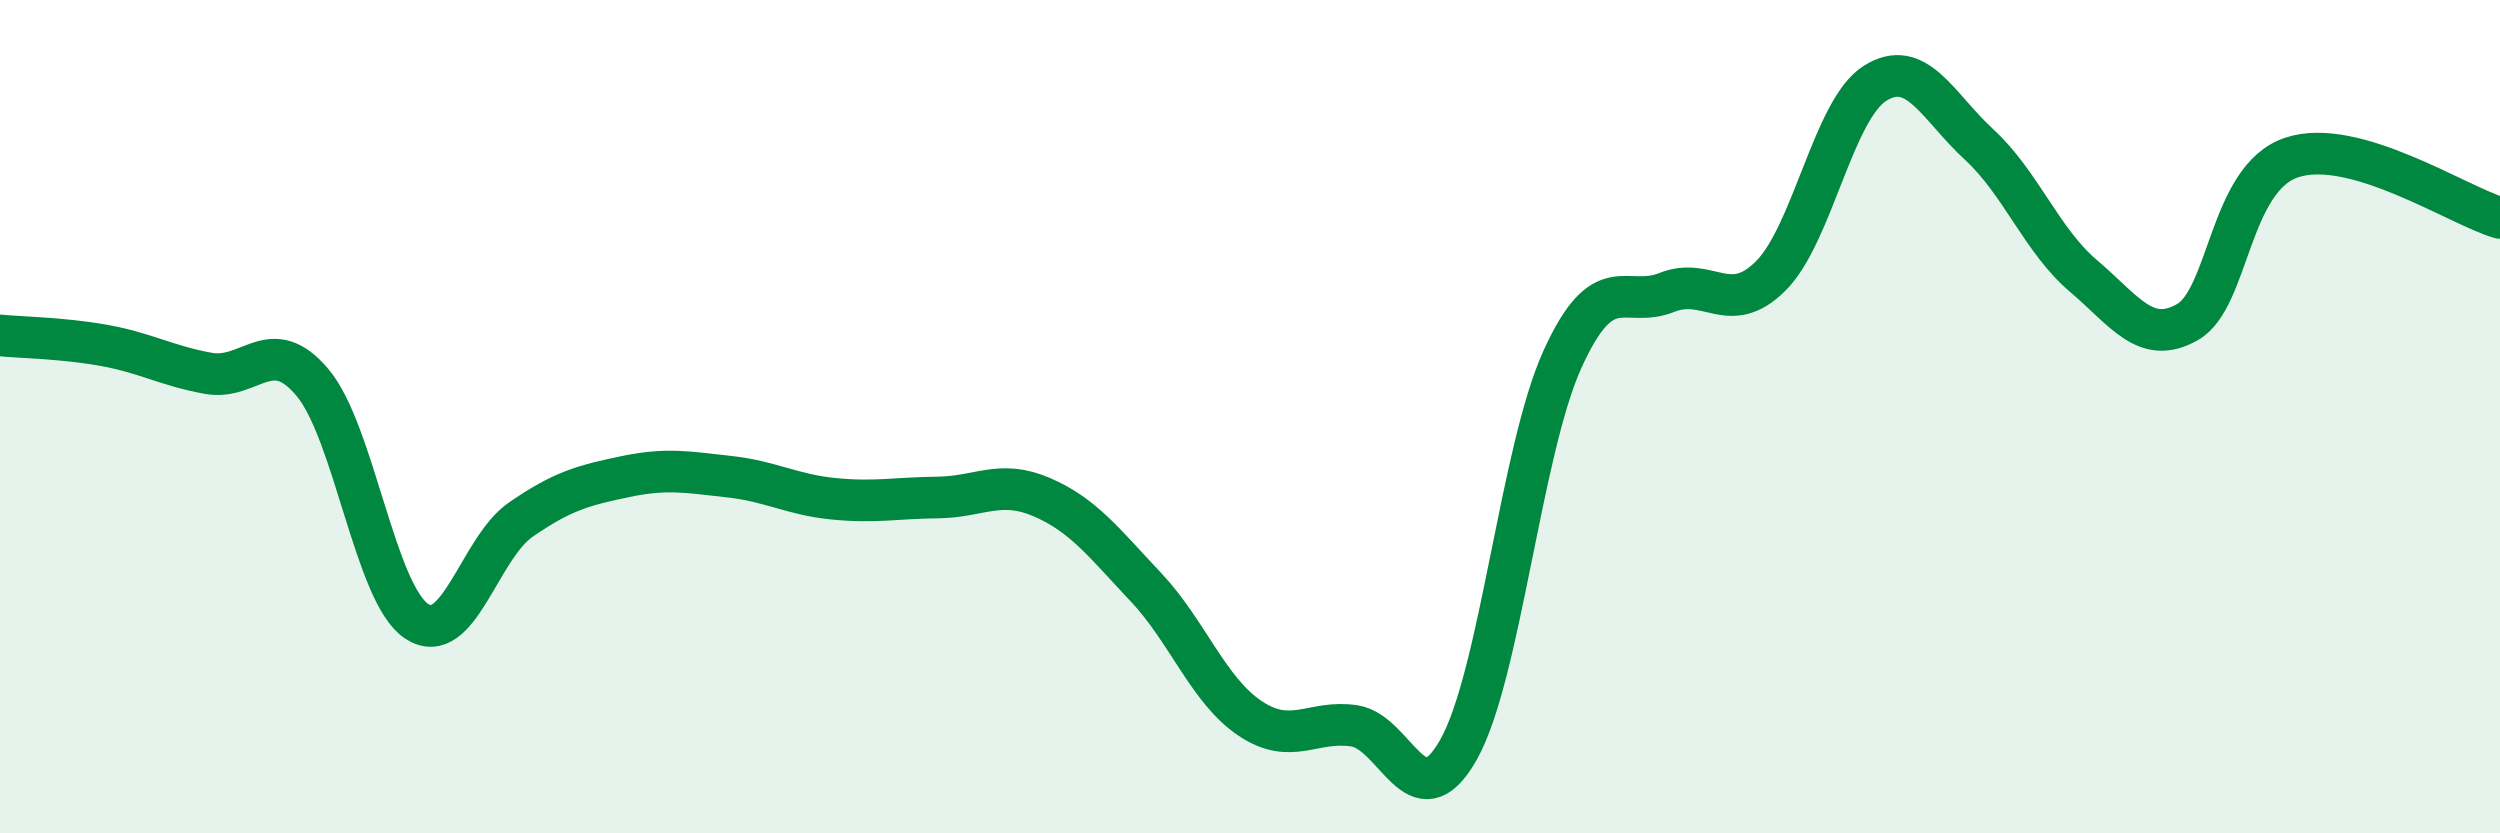 
    <svg width="60" height="20" viewBox="0 0 60 20" xmlns="http://www.w3.org/2000/svg">
      <path
        d="M 0,8.05 C 0.5,8.1 1.5,8.11 2.5,8.29 C 3.5,8.47 4,8.78 5,8.96 C 6,9.14 6.5,7.99 7.5,9.18 C 8.5,10.37 9,14.25 10,14.91 C 11,15.57 11.5,13.16 12.5,12.47 C 13.5,11.78 14,11.65 15,11.44 C 16,11.23 16.5,11.33 17.5,11.44 C 18.5,11.55 19,11.87 20,11.97 C 21,12.07 21.5,11.95 22.5,11.94 C 23.5,11.93 24,11.5 25,11.93 C 26,12.36 26.5,13.03 27.5,14.09 C 28.5,15.15 29,16.57 30,17.24 C 31,17.91 31.5,17.27 32.5,17.42 C 33.5,17.57 34,19.76 35,18 C 36,16.24 36.5,10.82 37.5,8.62 C 38.5,6.42 39,7.42 40,7.02 C 41,6.62 41.5,7.62 42.5,6.62 C 43.5,5.62 44,2.63 45,2 C 46,1.37 46.5,2.55 47.5,3.47 C 48.5,4.39 49,5.77 50,6.62 C 51,7.47 51.5,8.3 52.5,7.73 C 53.5,7.16 53.5,4.28 55,3.78 C 56.5,3.28 59,4.94 60,5.23L60 20L0 20Z"
        fill="#008740"
        opacity="0.1"
        stroke-linecap="round"
        stroke-linejoin="round"
      />
      <path
        d="M 0,8.05 C 0.5,8.1 1.5,8.11 2.5,8.29 C 3.5,8.47 4,8.78 5,8.96 C 6,9.14 6.5,7.99 7.5,9.18 C 8.5,10.37 9,14.25 10,14.91 C 11,15.57 11.5,13.16 12.5,12.47 C 13.5,11.78 14,11.65 15,11.44 C 16,11.23 16.5,11.33 17.5,11.44 C 18.5,11.55 19,11.87 20,11.97 C 21,12.07 21.5,11.95 22.5,11.94 C 23.5,11.93 24,11.5 25,11.93 C 26,12.36 26.5,13.03 27.5,14.09 C 28.5,15.15 29,16.57 30,17.24 C 31,17.91 31.5,17.27 32.5,17.42 C 33.5,17.57 34,19.76 35,18 C 36,16.24 36.5,10.82 37.5,8.62 C 38.5,6.42 39,7.42 40,7.02 C 41,6.62 41.5,7.62 42.5,6.62 C 43.5,5.62 44,2.63 45,2 C 46,1.37 46.5,2.55 47.5,3.47 C 48.5,4.39 49,5.77 50,6.62 C 51,7.47 51.5,8.3 52.5,7.73 C 53.5,7.16 53.5,4.28 55,3.78 C 56.5,3.28 59,4.94 60,5.23"
        stroke="#008740"
        stroke-width="1"
        fill="none"
        stroke-linecap="round"
        stroke-linejoin="round"
      />
    </svg>
  